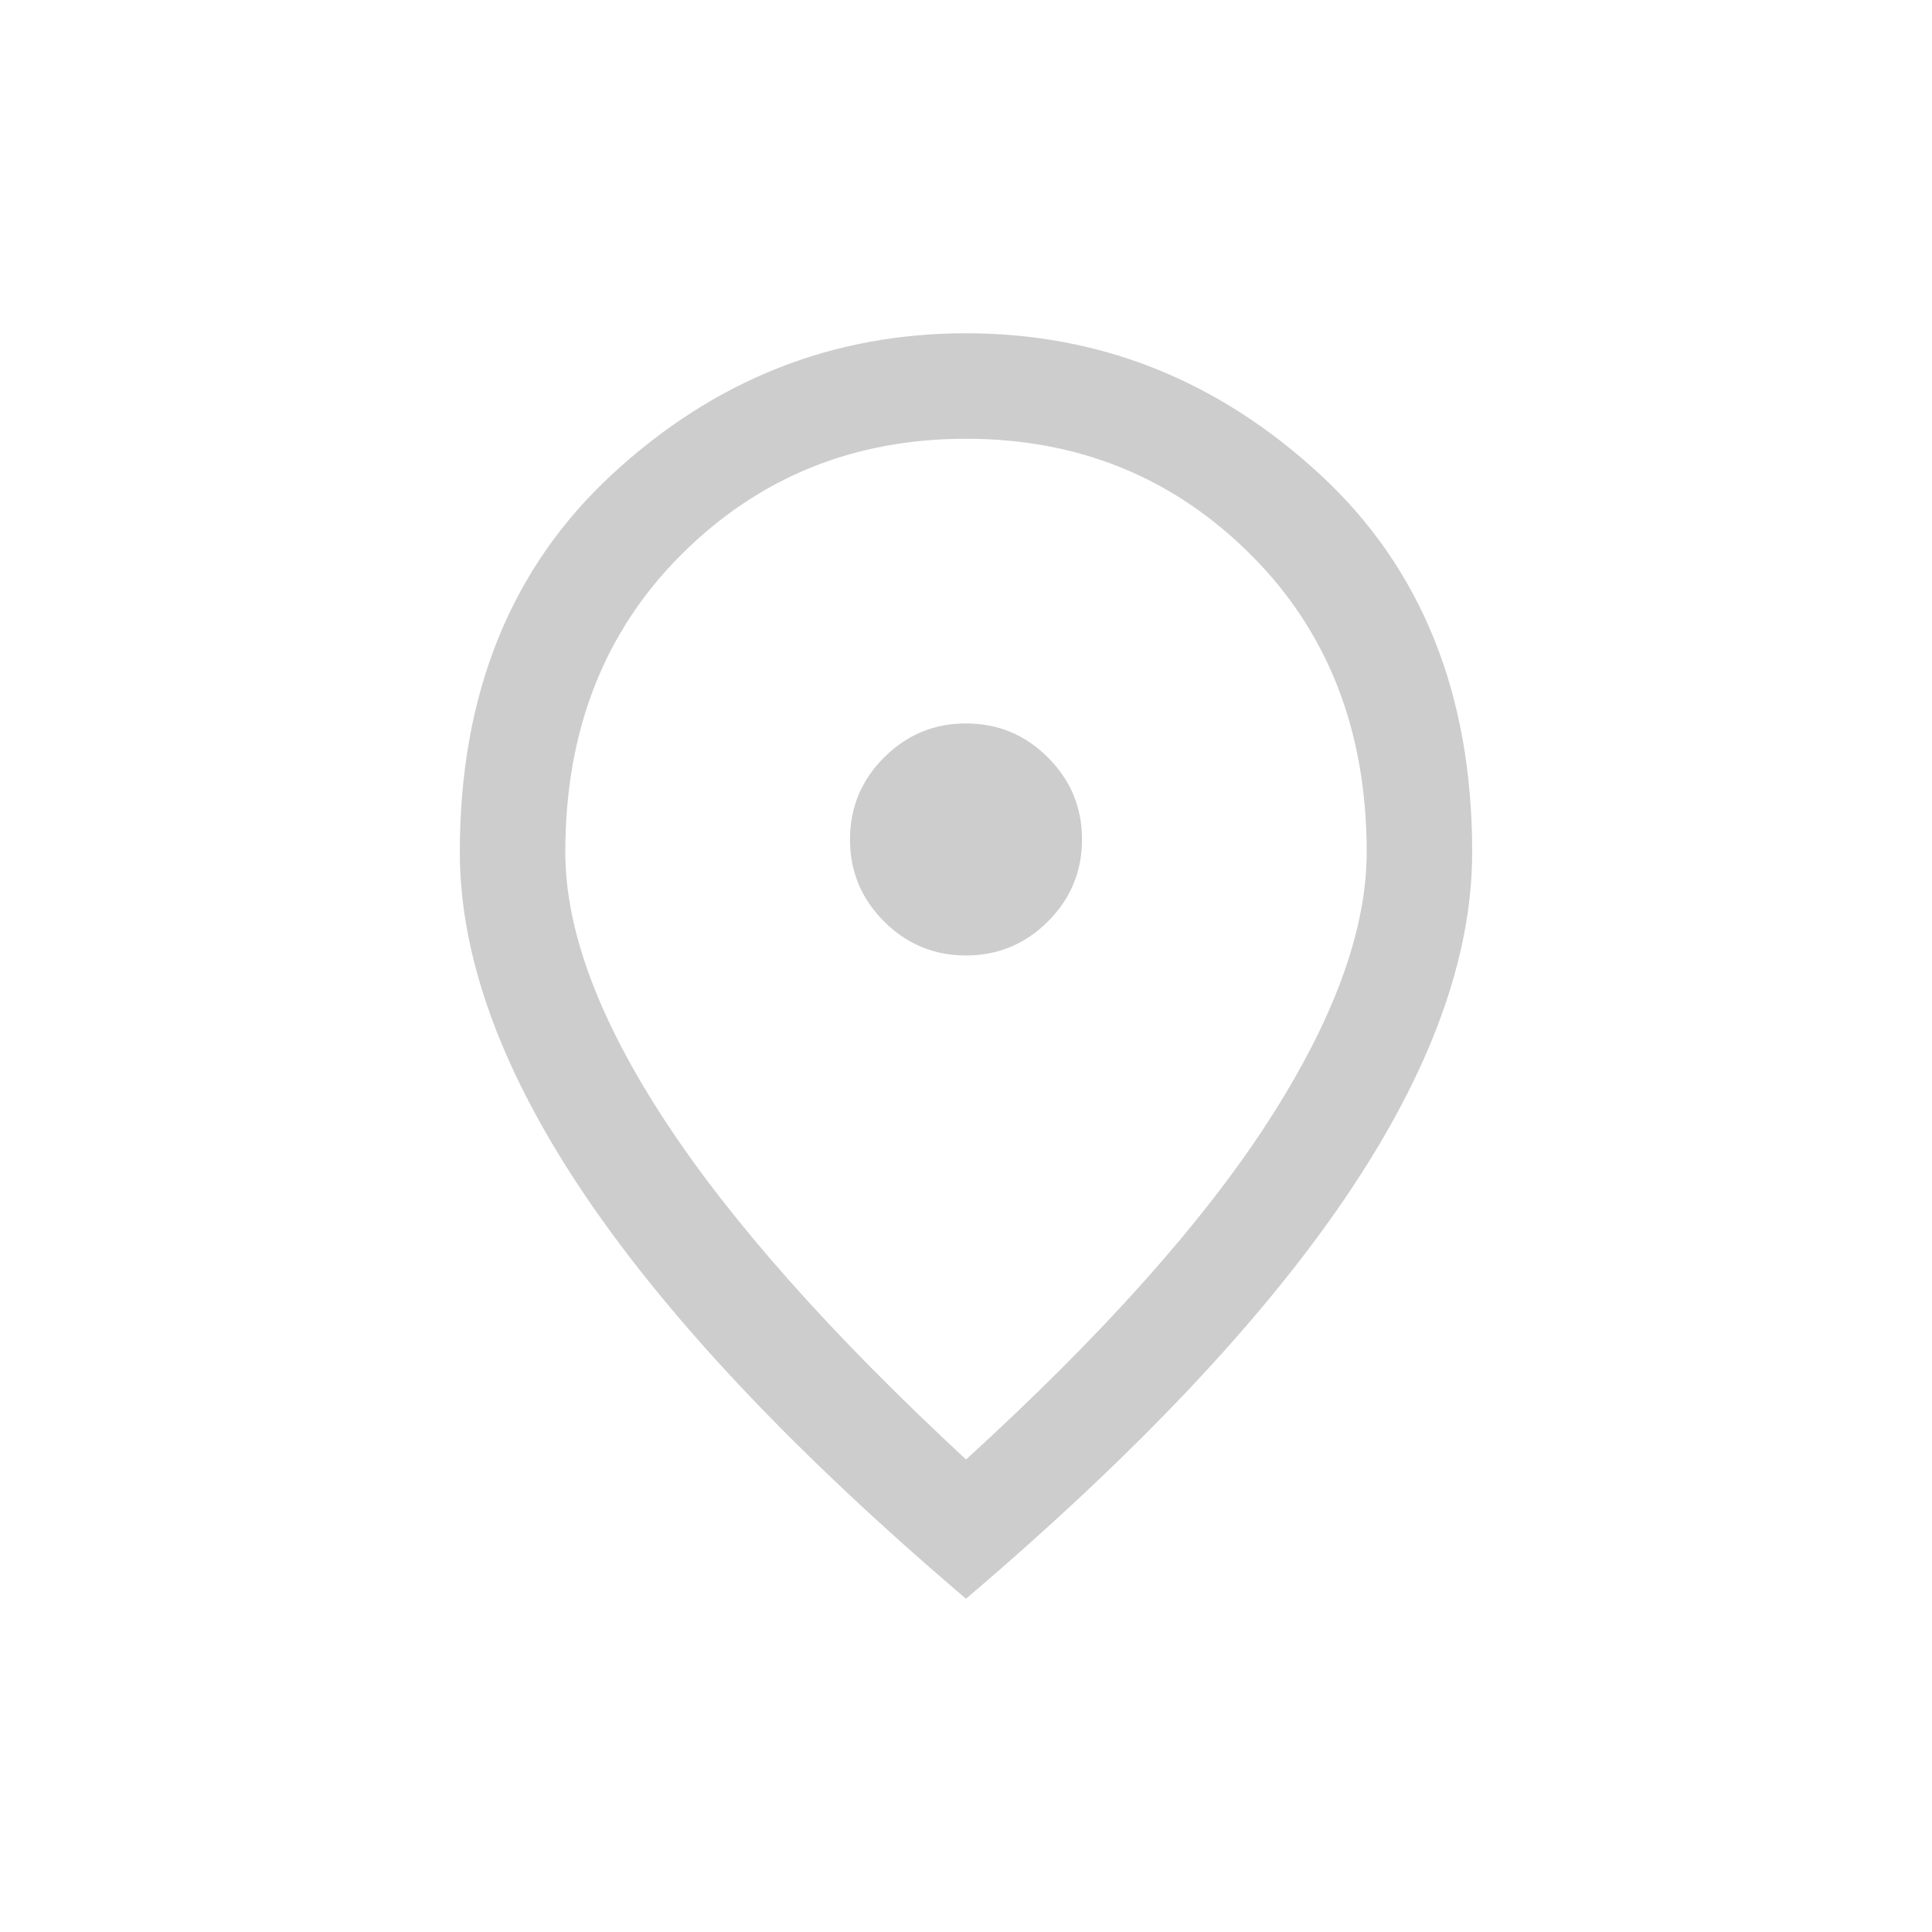 <?xml version="1.0" encoding="UTF-8"?>
<svg id="Capa_1" xmlns="http://www.w3.org/2000/svg" viewBox="0 0 200 200">
  <defs>
    <style>
      .cls-1 {
        fill: #cdcdcd;
      }
    </style>
  </defs>
  <path class="cls-1" d="M100.01,98.91c3.3,0,6.13-1.18,8.48-3.53,2.35-2.35,3.52-5.18,3.52-8.49s-1.18-6.13-3.53-8.48c-2.35-2.35-5.18-3.52-8.49-3.52s-6.13,1.18-8.48,3.53c-2.35,2.35-3.52,5.18-3.52,8.49s1.18,6.13,3.53,8.48c2.35,2.35,5.18,3.52,8.49,3.52ZM100,151.09c14.12-12.88,24.56-24.57,31.33-35.07,6.77-10.5,10.15-19.77,10.15-27.81,0-12.54-4-22.81-12.01-30.8-8.01-7.99-17.83-11.99-29.47-11.99-11.64,0-21.46,4-29.47,11.99-8.01,8-12.01,18.26-12.01,30.8,0,8.04,3.44,17.31,10.32,27.81,6.88,10.5,17.27,22.19,31.17,35.07ZM100,165.5c-17.58-14.96-30.7-28.85-39.38-41.67-8.68-12.83-13.02-24.7-13.02-35.62,0-16.37,5.27-29.42,15.8-39.14,10.53-9.72,22.73-14.57,36.6-14.57s26.06,4.86,36.6,14.57,15.8,22.76,15.8,39.14c0,10.92-4.34,22.79-13.02,35.62-8.68,12.83-21.81,26.72-39.38,41.67Z"/>
</svg>